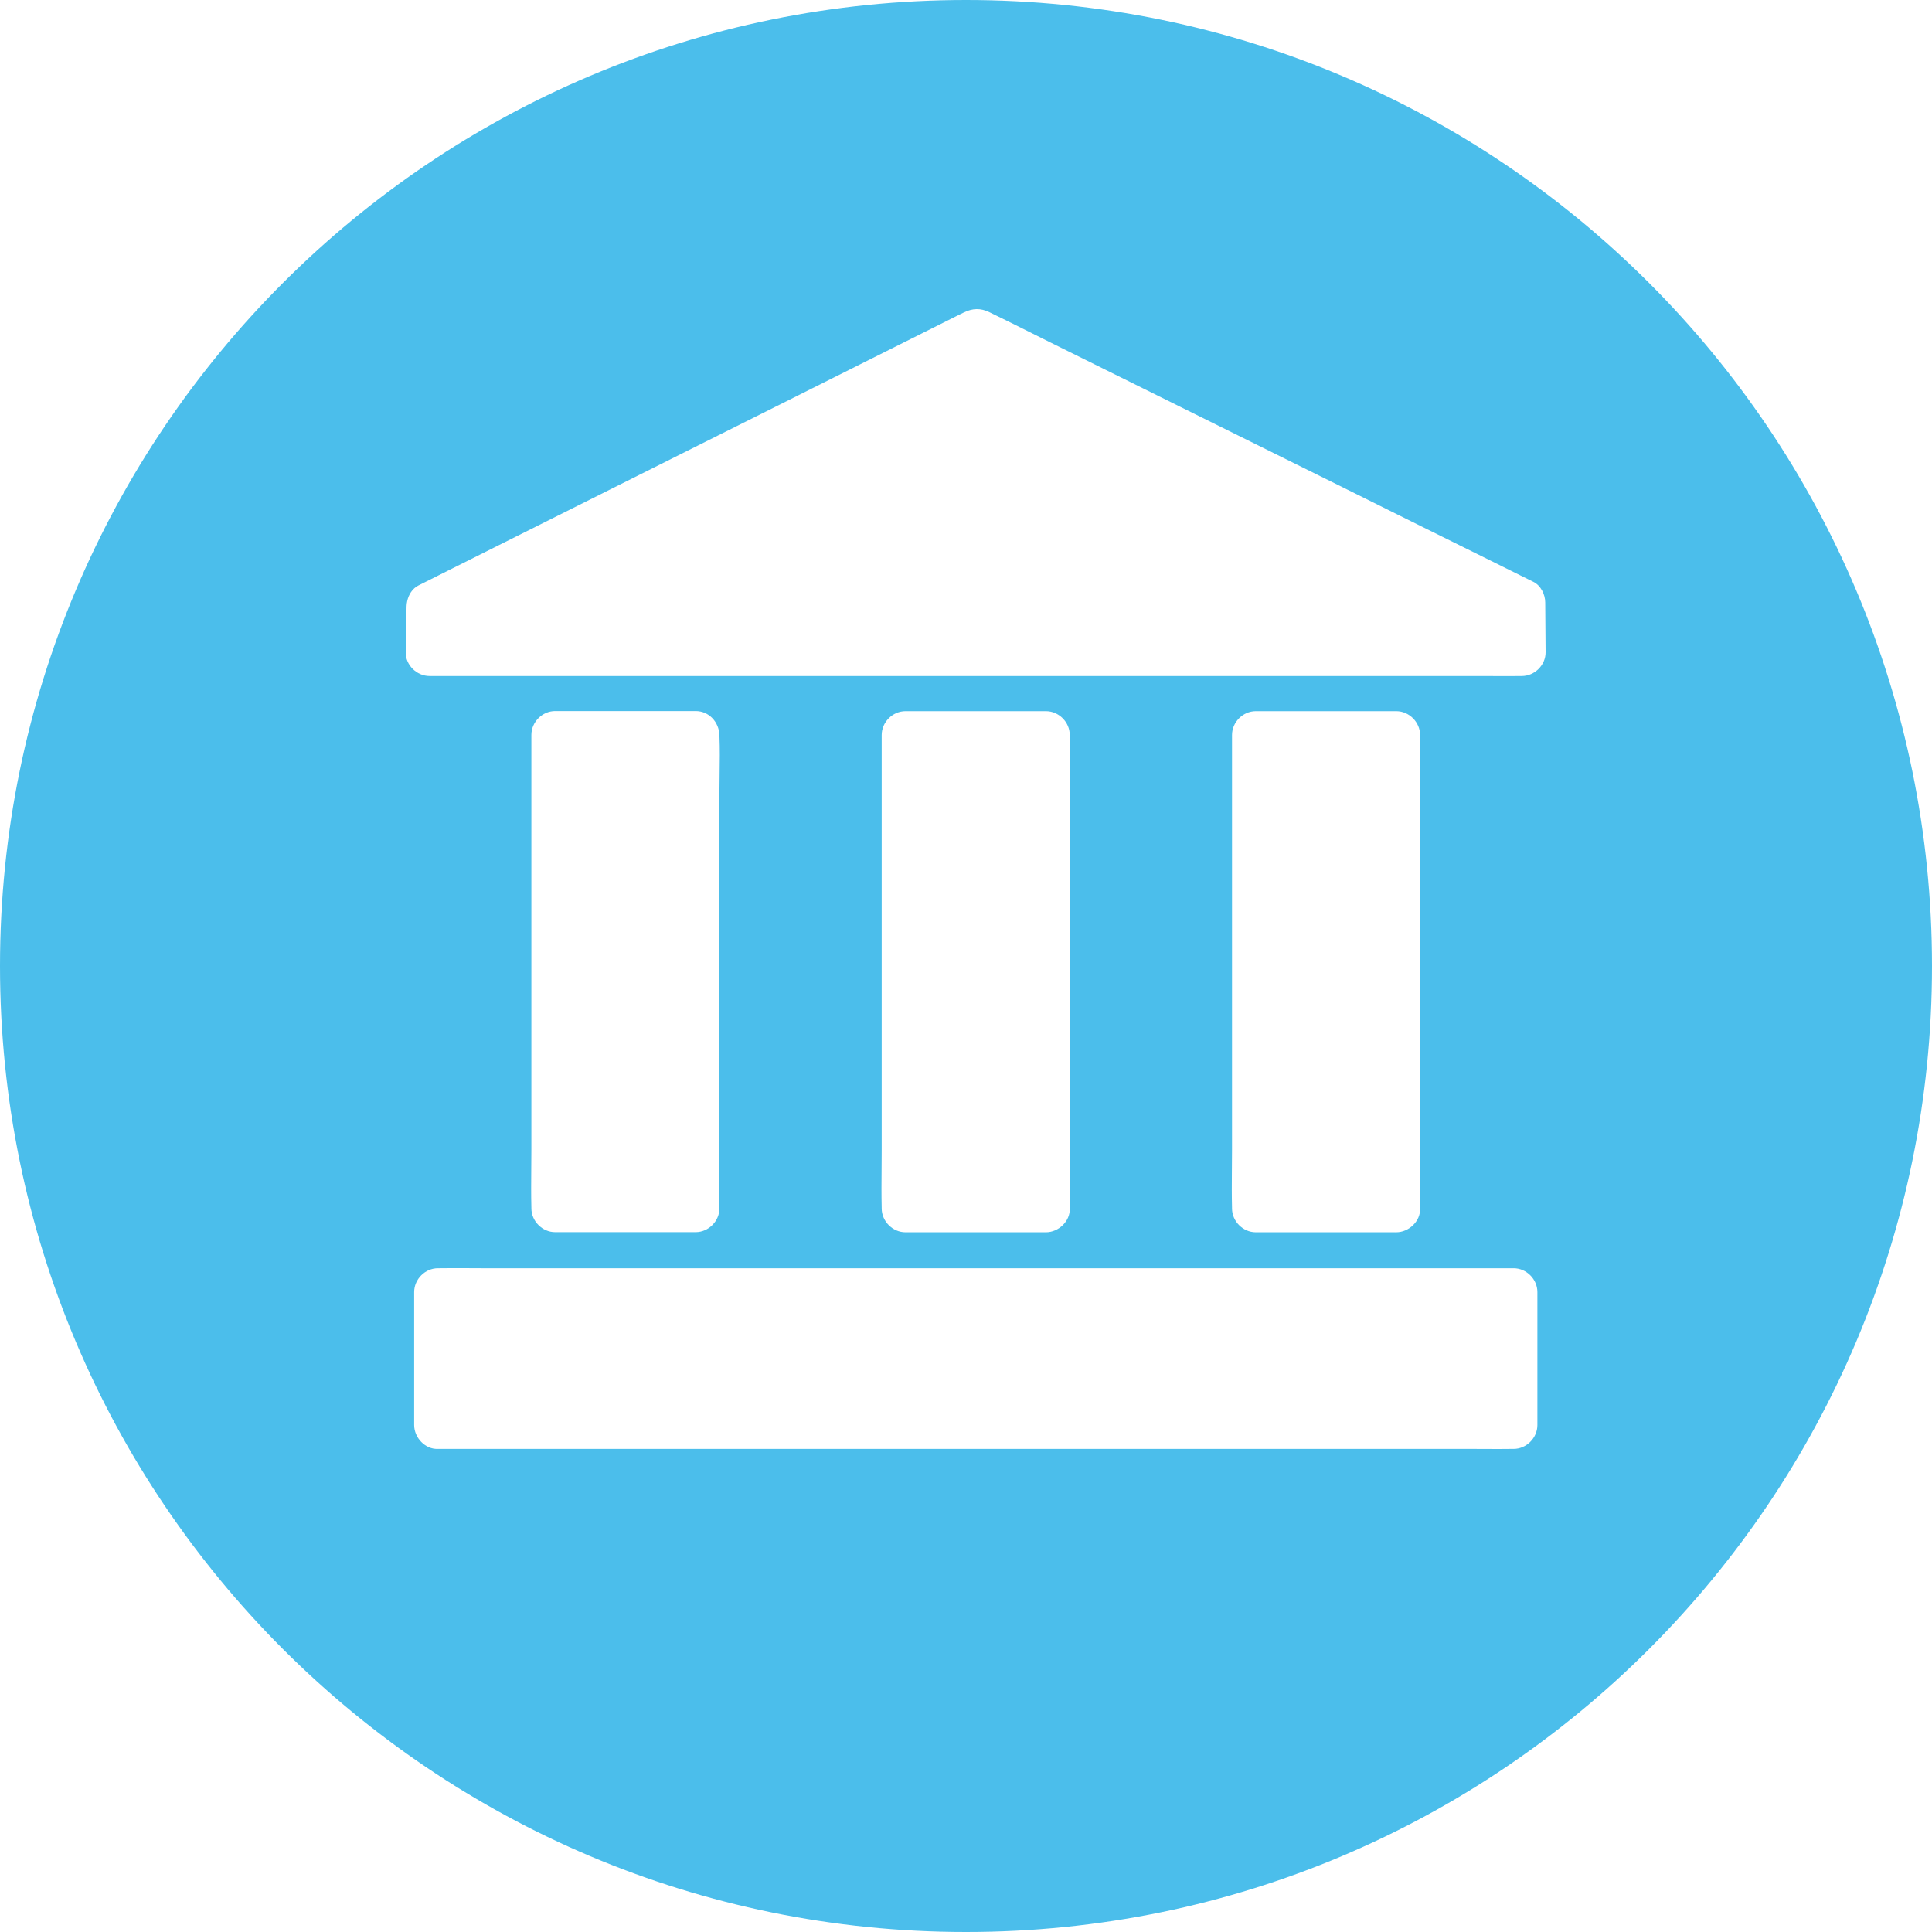 <?xml version="1.0" encoding="UTF-8"?> <svg xmlns="http://www.w3.org/2000/svg" width="100" height="100" viewBox="0 0 100 100" fill="none"> <path fill-rule="evenodd" clip-rule="evenodd" d="M50 0C22.386 0 0 22.386 0 50C0 77.614 22.386 100 50 100C77.614 100 100 77.614 100 50C100 22.386 77.614 0 50 0ZM21.077 31.117C21.148 30.774 21.351 30.457 21.659 30.303L23.147 29.556C24.044 29.106 24.943 28.655 25.843 28.206L29.54 26.356C30.76 25.745 31.98 25.135 33.201 24.524C34.578 23.836 35.956 23.146 37.334 22.456C38.66 21.792 39.986 21.128 41.311 20.466C42.386 19.927 43.464 19.387 44.541 18.848C45.608 18.314 46.675 17.78 47.74 17.246C48.033 17.098 48.327 16.951 48.62 16.805C48.914 16.659 49.208 16.512 49.5 16.364L49.55 16.34L49.602 16.314L49.694 16.268L49.708 16.262C49.768 16.232 49.828 16.202 49.888 16.173C50.343 15.951 50.755 15.938 51.211 16.16C51.953 16.518 52.69 16.887 53.427 17.256L53.427 17.256L53.967 17.526C54.156 17.62 54.344 17.714 54.533 17.807C55.655 18.363 56.775 18.918 57.894 19.473L57.901 19.476L57.907 19.479L57.913 19.482L58.037 19.544L58.173 19.611C59.295 20.167 60.418 20.723 61.541 21.28L69.755 25.35C72.007 26.473 74.266 27.589 76.524 28.706C77.239 29.064 77.958 29.419 78.675 29.773L78.682 29.777L79.372 30.118C79.754 30.309 79.981 30.772 79.981 31.185L80 33.757C80.006 34.423 79.434 34.991 78.769 34.991H78.671L78.554 34.992L78.374 34.994C78.212 34.996 78.049 34.996 77.886 34.996C77.658 34.996 77.43 34.995 77.201 34.993H77.201H77.2H77.2C76.956 34.992 76.712 34.991 76.468 34.991H22.231C21.572 34.991 20.988 34.423 21 33.757C21.006 33.362 21.014 32.968 21.022 32.573C21.029 32.178 21.037 31.783 21.043 31.389C21.045 31.295 21.056 31.204 21.077 31.117ZM21.437 73.665V66.878C21.437 66.212 22.003 65.644 22.668 65.644H22.76C23.239 65.636 23.722 65.639 24.205 65.641H24.205C24.447 65.643 24.69 65.644 24.932 65.644H78.345C79.009 65.644 79.575 66.212 79.575 66.878V73.761C79.575 74.427 79.009 74.995 78.345 74.995H78.253C77.773 75.003 77.29 75 76.807 74.997C76.565 74.996 76.323 74.995 76.081 74.995H22.668C22.003 75.025 21.437 74.409 21.437 73.761C21.436 73.729 21.436 73.697 21.437 73.665ZM37.247 40.077C37.257 39.419 37.266 38.758 37.239 38.103C37.239 38.081 37.239 38.059 37.238 38.038C37.207 37.371 36.696 36.804 36.007 36.804H28.734C28.07 36.804 27.504 37.371 27.504 38.038V59.507C27.504 59.838 27.501 60.169 27.498 60.501V60.505C27.493 61.168 27.487 61.834 27.504 62.499V62.542C27.504 63.208 28.07 63.776 28.734 63.776H36.007C36.672 63.776 37.238 63.208 37.238 62.542V41.072C37.238 40.741 37.242 40.41 37.247 40.077ZM54.044 63.782H46.867C46.202 63.782 45.636 63.214 45.636 62.548V62.505C45.62 61.84 45.625 61.175 45.631 60.511L45.631 60.507C45.633 60.175 45.636 59.844 45.636 59.514V38.044C45.636 37.377 46.202 36.81 46.867 36.81H54.139C54.804 36.81 55.37 37.377 55.37 38.044V38.087C55.386 38.753 55.381 39.42 55.376 40.085L55.372 40.553C55.371 40.728 55.37 40.903 55.37 41.078V62.548C55.401 63.214 54.786 63.782 54.139 63.782C54.107 63.783 54.075 63.783 54.044 63.782ZM64.999 63.782H72.176C72.185 63.782 72.193 63.782 72.201 63.782C72.213 63.783 72.224 63.783 72.236 63.783C72.248 63.783 72.26 63.782 72.272 63.782C72.918 63.782 73.533 63.214 73.503 62.548V41.078C73.503 40.748 73.505 40.416 73.508 40.085C73.513 39.42 73.519 38.753 73.503 38.087V38.044C73.503 37.377 72.936 36.81 72.272 36.81H64.999C64.335 36.81 63.769 37.377 63.769 38.044V59.514C63.769 59.844 63.766 60.175 63.763 60.507L63.762 60.615C63.757 61.244 63.753 61.874 63.769 62.505V62.548C63.769 63.214 64.335 63.782 64.999 63.782Z" fill="#4BBEEB"></path> </svg> 
